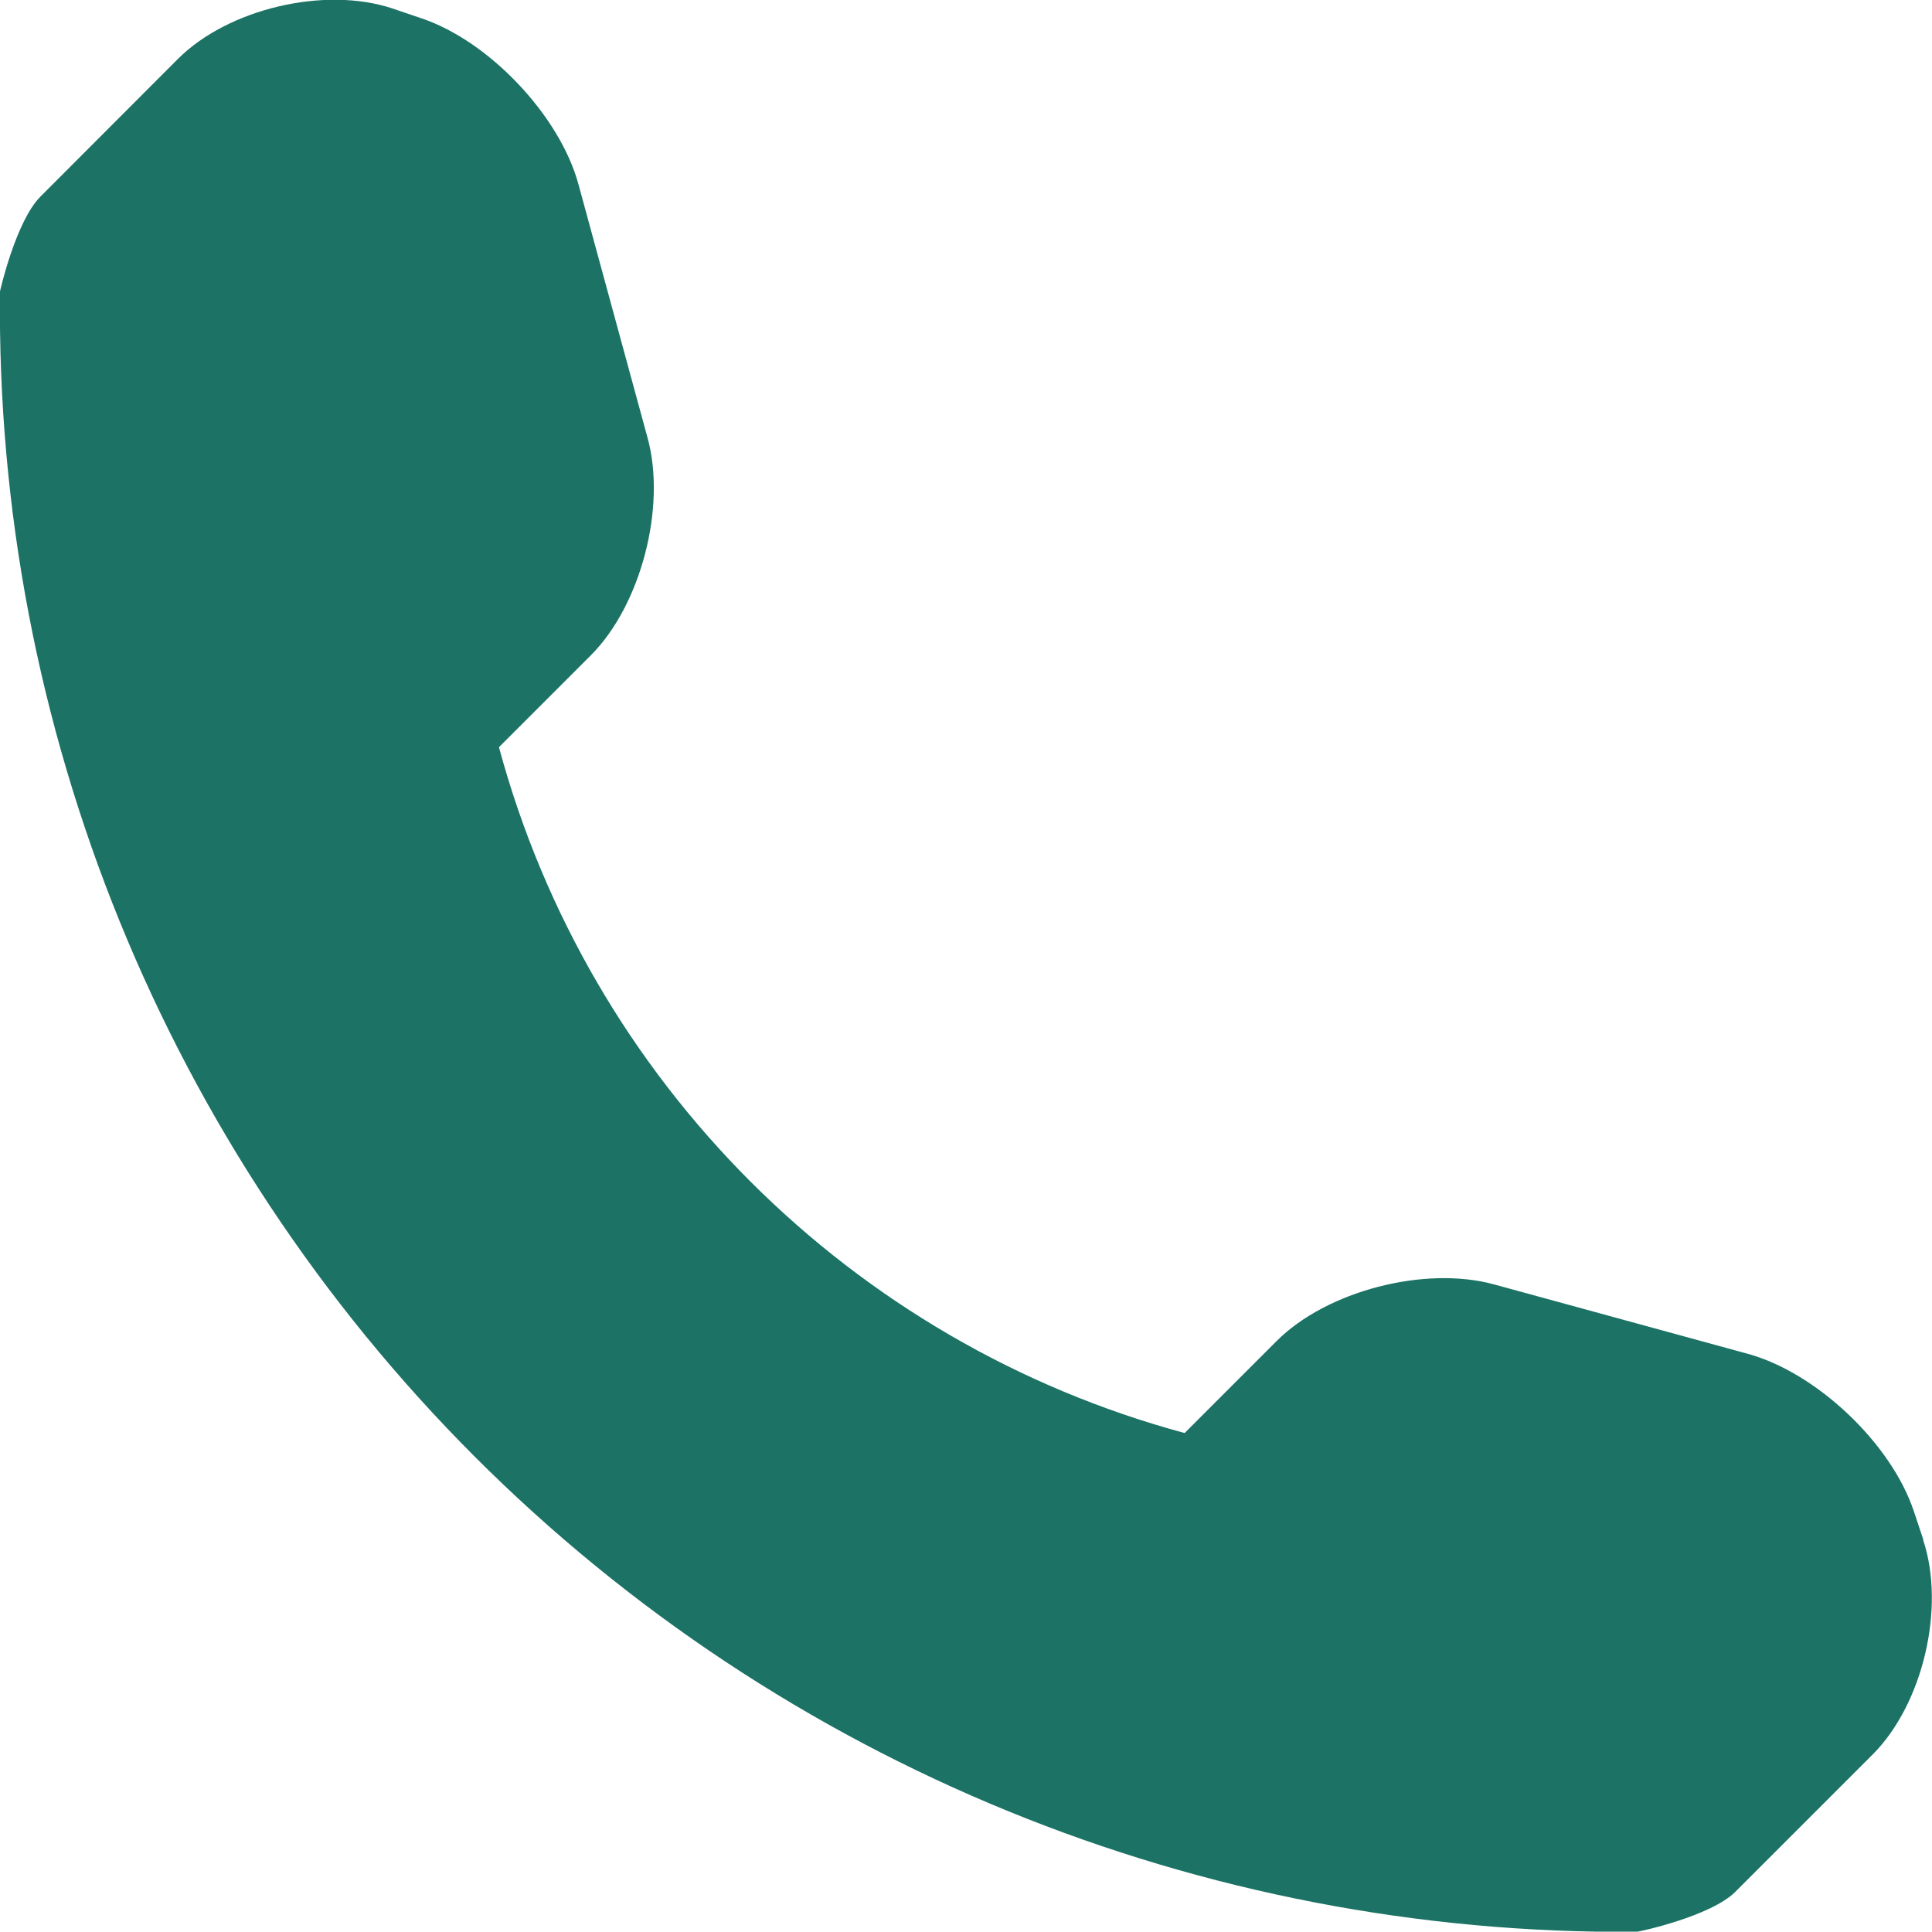 <?xml version="1.0" encoding="UTF-8"?> <svg xmlns="http://www.w3.org/2000/svg" id="_Слой_2" data-name="Слой 2" viewBox="0 0 100.17 100.15"><defs><style> .cls-1 { fill: #1b7265; } </style></defs><g id="Capa_1" data-name="Capa 1"><path class="cls-1" d="M99.72,79.83l-.5-1.5c-1.18-3.51-5.05-7.17-8.61-8.14l-13.16-3.6c-3.57-.97-8.66.33-11.27,2.95l-4.76,4.76c-17.31-4.68-30.88-18.25-35.55-35.56l4.76-4.76c2.61-2.61,3.92-7.7,2.95-11.26l-3.59-13.17c-.97-3.56-4.64-7.43-8.14-8.6l-1.5-.51c-3.51-1.17-8.52.01-11.13,2.62l-7.12,7.13C.82,11.47,0,15.09,0,15.11c-.25,22.62,8.62,44.41,24.62,60.42,15.96,15.96,37.67,24.82,60.23,24.63.12,0,3.84-.8,5.12-2.07l7.12-7.12c2.61-2.61,3.79-7.62,2.62-11.13Z"></path></g></svg> 